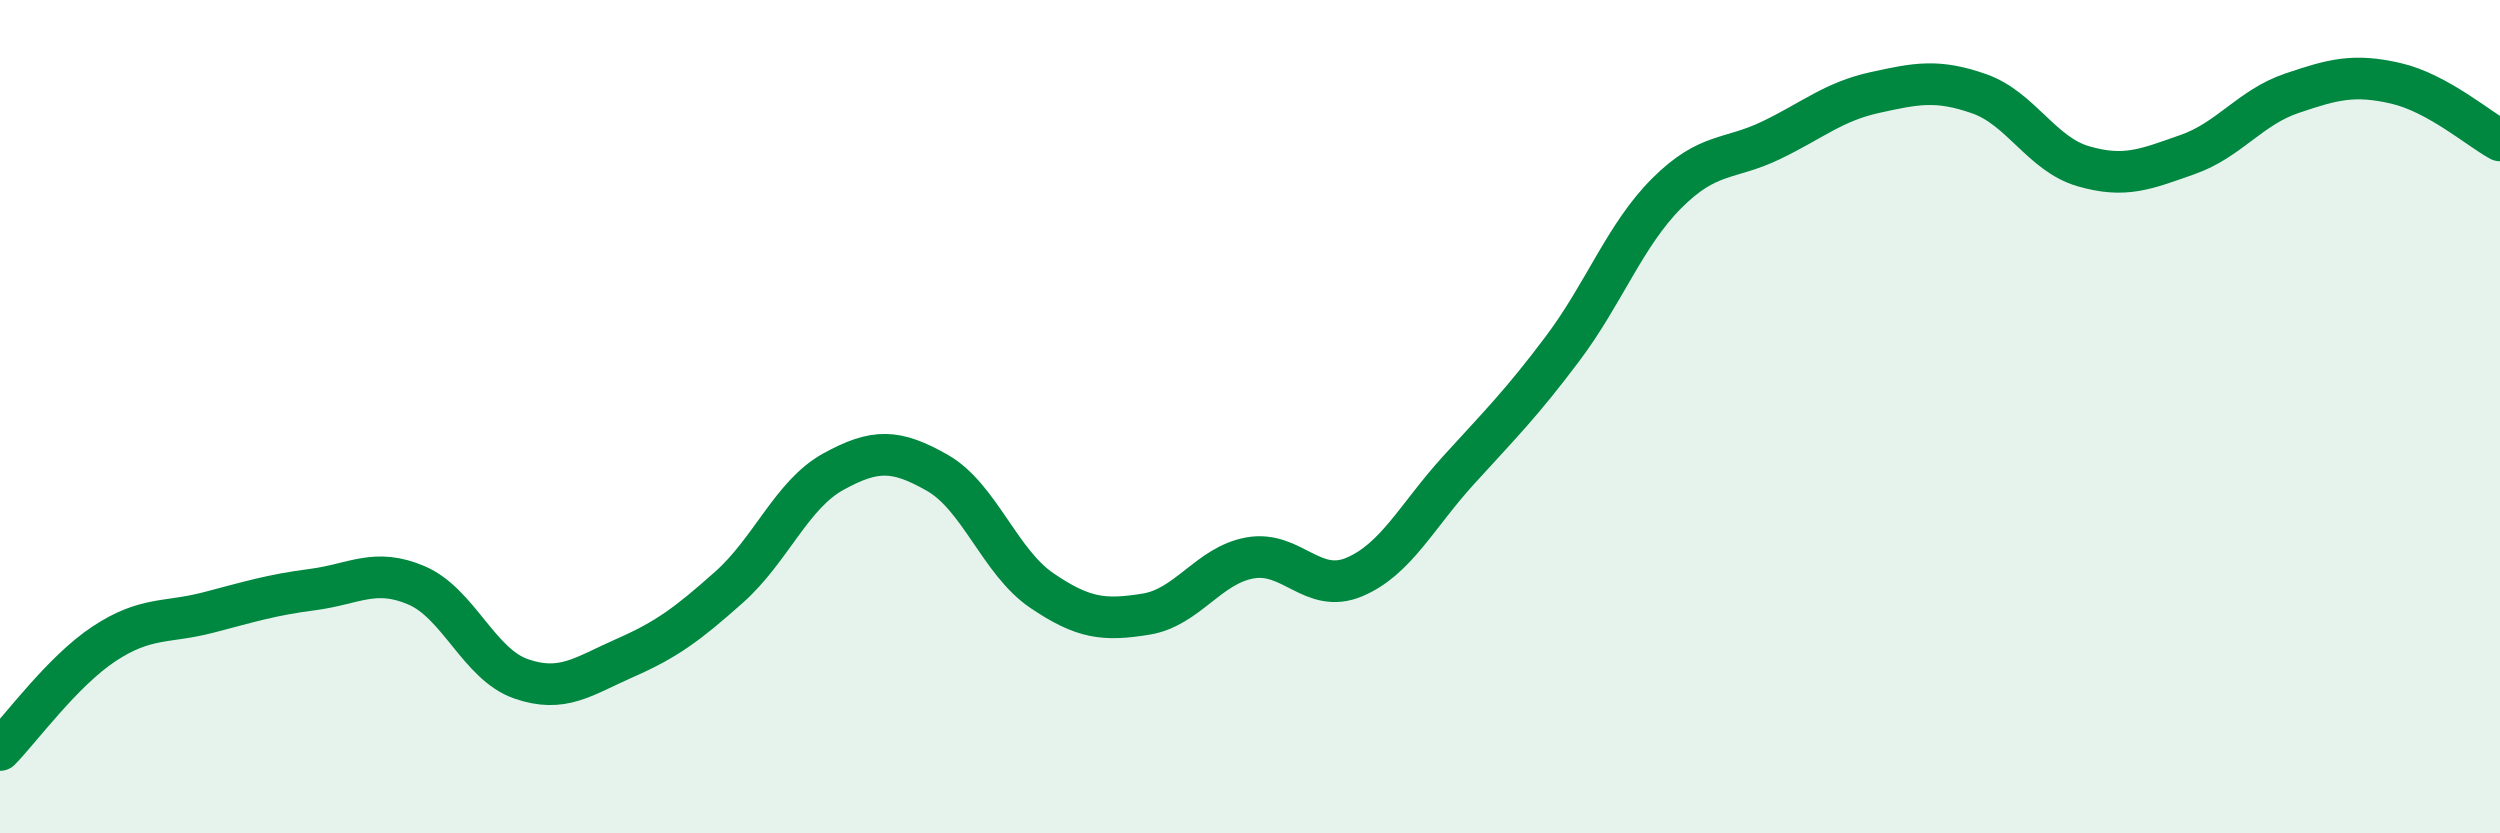 
    <svg width="60" height="20" viewBox="0 0 60 20" xmlns="http://www.w3.org/2000/svg">
      <path
        d="M 0,18 C 0.5,17.49 1.5,16.11 2.5,15.45 C 3.5,14.79 4,14.96 5,14.7 C 6,14.44 6.5,14.28 7.5,14.15 C 8.5,14.02 9,13.62 10,14.05 C 11,14.48 11.5,15.94 12.5,16.29 C 13.5,16.64 14,16.23 15,15.79 C 16,15.35 16.5,14.98 17.5,14.09 C 18.5,13.2 19,11.87 20,11.32 C 21,10.77 21.5,10.78 22.5,11.35 C 23.5,11.92 24,13.49 25,14.17 C 26,14.85 26.5,14.9 27.5,14.74 C 28.5,14.58 29,13.57 30,13.39 C 31,13.21 31.5,14.27 32.5,13.85 C 33.5,13.43 34,12.39 35,11.29 C 36,10.19 36.5,9.7 37.5,8.37 C 38.5,7.04 39,5.64 40,4.64 C 41,3.64 41.5,3.85 42.5,3.37 C 43.5,2.89 44,2.44 45,2.22 C 46,2 46.5,1.9 47.5,2.25 C 48.5,2.6 49,3.7 50,3.99 C 51,4.28 51.5,4.06 52.5,3.71 C 53.5,3.36 54,2.58 55,2.24 C 56,1.9 56.5,1.77 57.5,2 C 58.5,2.23 59.5,3.1 60,3.37L60 20L0 20Z"
        fill="#008740"
        opacity="0.1"
        stroke-linecap="round"
        stroke-linejoin="round"
      />
      <path
        d="M 0,18 C 0.5,17.49 1.5,16.11 2.5,15.45 C 3.5,14.79 4,14.96 5,14.7 C 6,14.44 6.5,14.28 7.5,14.15 C 8.5,14.02 9,13.62 10,14.05 C 11,14.48 11.5,15.94 12.5,16.29 C 13.5,16.64 14,16.23 15,15.79 C 16,15.35 16.5,14.98 17.5,14.09 C 18.5,13.2 19,11.87 20,11.32 C 21,10.77 21.5,10.78 22.5,11.35 C 23.5,11.92 24,13.49 25,14.17 C 26,14.85 26.5,14.9 27.5,14.74 C 28.5,14.58 29,13.57 30,13.39 C 31,13.21 31.5,14.27 32.5,13.85 C 33.5,13.43 34,12.39 35,11.29 C 36,10.19 36.5,9.7 37.5,8.37 C 38.5,7.04 39,5.64 40,4.64 C 41,3.64 41.5,3.85 42.5,3.37 C 43.5,2.89 44,2.44 45,2.22 C 46,2 46.5,1.9 47.5,2.25 C 48.5,2.6 49,3.7 50,3.99 C 51,4.28 51.5,4.06 52.5,3.71 C 53.5,3.36 54,2.58 55,2.24 C 56,1.9 56.5,1.77 57.5,2 C 58.5,2.23 59.5,3.1 60,3.37"
        stroke="#008740"
        stroke-width="1"
        fill="none"
        stroke-linecap="round"
        stroke-linejoin="round"
      />
    </svg>
  